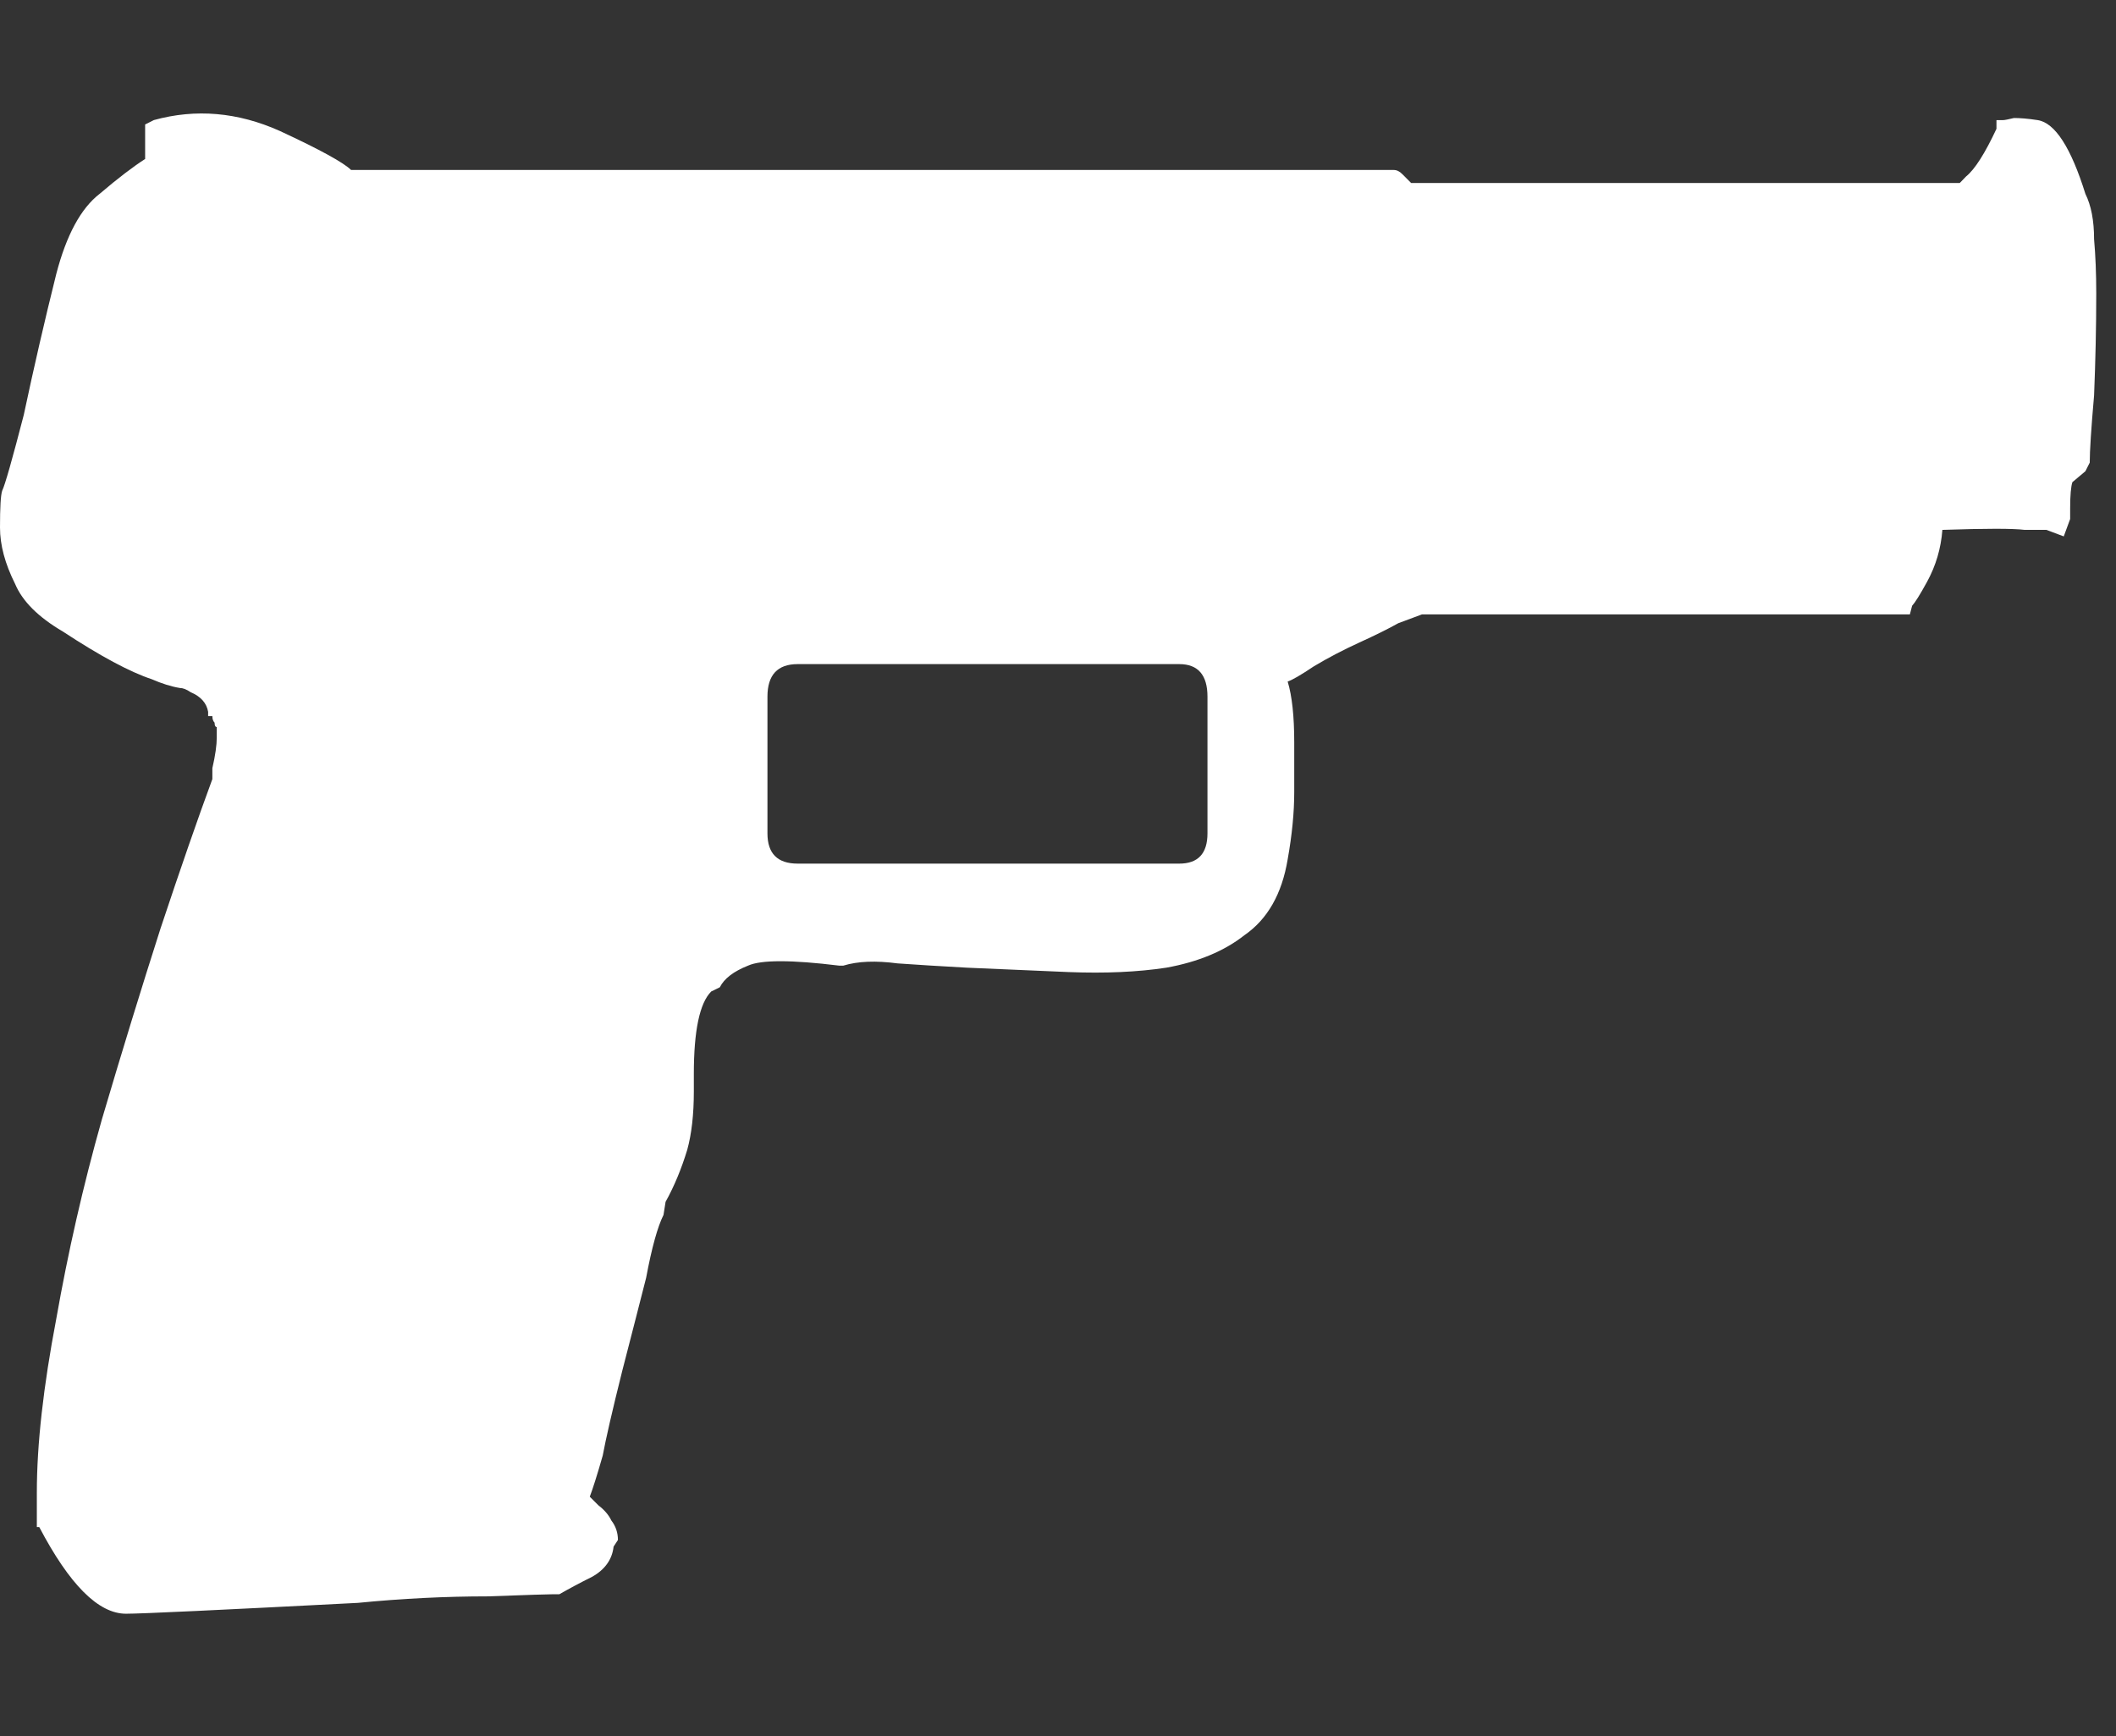 <?xml version="1.0" encoding="utf-8"?>
<!-- Generator: Adobe Illustrator 16.0.0, SVG Export Plug-In . SVG Version: 6.00 Build 0)  -->
<!DOCTYPE svg PUBLIC "-//W3C//DTD SVG 1.1//EN" "http://www.w3.org/Graphics/SVG/1.1/DTD/svg11.dtd">
<svg version="1.1" xmlns="http://www.w3.org/2000/svg" xmlns:xlink="http://www.w3.org/1999/xlink" x="0px" y="0px" width="39px"
	 height="32px" viewBox="0 0 39 32" enable-background="new 0 0 39 32" xml:space="preserve">
<rect x="0" y="0" width="39" height="32" fill="#333333" stroke="none"/>
<g id="Selected_Items">
	<g>
		<g id="Selected_Items_9_">
			<path fill-rule="evenodd" clip-rule="evenodd" fill="#FFFFFF" d="M38.436,3.573c0.106,0.213,0.16,0.492,0.16,0.837
				c0.026,0.294,0.04,0.627,0.04,1c0,0.614-0.014,1.239-0.04,1.878c-0.054,0.613-0.08,1.025-0.08,1.238l-0.08,0.159l-0.24,0.202
				c-0.026,0.08-0.041,0.239-0.041,0.479v0.199l-0.118,0.321l-0.32-0.12c-0.053,0-0.186,0-0.399,0c-0.213-0.027-0.72-0.027-1.518,0
				c-0.026,0.345-0.122,0.664-0.283,0.958c-0.131,0.24-0.224,0.386-0.275,0.441l-0.041,0.158h-8.991l-0.438,0.163
				c-0.187,0.105-0.428,0.224-0.72,0.357c-0.292,0.134-0.574,0.28-0.84,0.44c-0.238,0.16-0.399,0.252-0.479,0.278
				c0.081,0.267,0.121,0.64,0.121,1.119c0,0.241,0,0.545,0,0.92c0,0.374-0.04,0.787-0.121,1.239
				c-0.106,0.639-0.373,1.105-0.798,1.398c-0.371,0.292-0.853,0.493-1.439,0.598c-0.53,0.081-1.131,0.107-1.796,0.081
				c-0.666-0.029-1.293-0.055-1.878-0.081c-0.479-0.026-0.907-0.053-1.278-0.079c-0.401-0.053-0.733-0.041-1,0.041h-0.079
				c-0.878-0.108-1.439-0.108-1.677,0c-0.267,0.106-0.44,0.238-0.521,0.399l-0.159,0.078c-0.213,0.213-0.32,0.722-0.32,1.52v0.322
				c0,0.425-0.041,0.784-0.122,1.077c-0.106,0.347-0.237,0.666-0.399,0.958l-0.038,0.241c-0.107,0.213-0.216,0.6-0.32,1.158
				c-0.135,0.533-0.283,1.105-0.441,1.718c-0.186,0.743-0.305,1.266-0.359,1.558c-0.106,0.373-0.188,0.626-0.239,0.759l0.159,0.159
				c0.106,0.081,0.188,0.173,0.239,0.28c0.082,0.106,0.121,0.227,0.121,0.359l-0.08,0.122c-0.026,0.237-0.16,0.425-0.399,0.558
				c-0.212,0.105-0.414,0.213-0.601,0.32h-0.119c-0.055,0-0.456,0.011-1.198,0.039c-0.775,0-1.574,0.039-2.397,0.12
				c-2.557,0.132-3.984,0.2-4.273,0.2c-0.508,0-1.042-0.536-1.599-1.598H0.679v-0.64c0-0.879,0.119-1.944,0.358-3.196
				c0.216-1.226,0.494-2.451,0.841-3.677c0.37-1.253,0.73-2.424,1.08-3.517c0.372-1.118,0.691-2.036,0.956-2.755v-0.2
				c0.055-0.24,0.081-0.427,0.081-0.561c0-0.105,0-0.171,0-0.198c-0.026,0-0.04-0.029-0.04-0.081
				c-0.027-0.027-0.041-0.065-0.041-0.12H3.836v-0.08c-0.028-0.161-0.135-0.282-0.321-0.361c-0.08-0.054-0.145-0.078-0.2-0.078
				c-0.16-0.026-0.332-0.081-0.519-0.162c-0.399-0.132-0.946-0.424-1.638-0.879c-0.454-0.266-0.746-0.559-0.88-0.878
				C0.092,10.39,0,10.044,0,9.724c0-0.371,0.013-0.599,0.04-0.679c0.052-0.106,0.185-0.574,0.398-1.397
				C0.625,6.769,0.824,5.903,1.037,5.05c0.187-0.719,0.455-1.212,0.8-1.478c0.346-0.295,0.626-0.506,0.838-0.642V2.294l0.161-0.081
				C3.608,2,4.381,2.067,5.154,2.412C5.9,2.758,6.337,2.999,6.471,3.133H25.69c0.053,0,0.106,0.024,0.16,0.08l0.159,0.16H36.12
				l0.118-0.122c0.161-0.13,0.348-0.426,0.559-0.877v-0.16h0.12c0.027,0,0.096-0.013,0.203-0.039c0.104,0,0.251,0.01,0.438,0.039
				C37.877,2.265,38.17,2.721,38.436,3.573z M21.736,12.24h-7.034c-0.373,0-0.557,0.202-0.557,0.599v2.52
				c0,0.372,0.185,0.558,0.557,0.558h7.034c0.345,0,0.519-0.186,0.519-0.558v-2.52C22.255,12.442,22.081,12.24,21.736,12.24z"/>
		</g>
	</g>
</g>
<g id="guides">
</g>
</svg>

